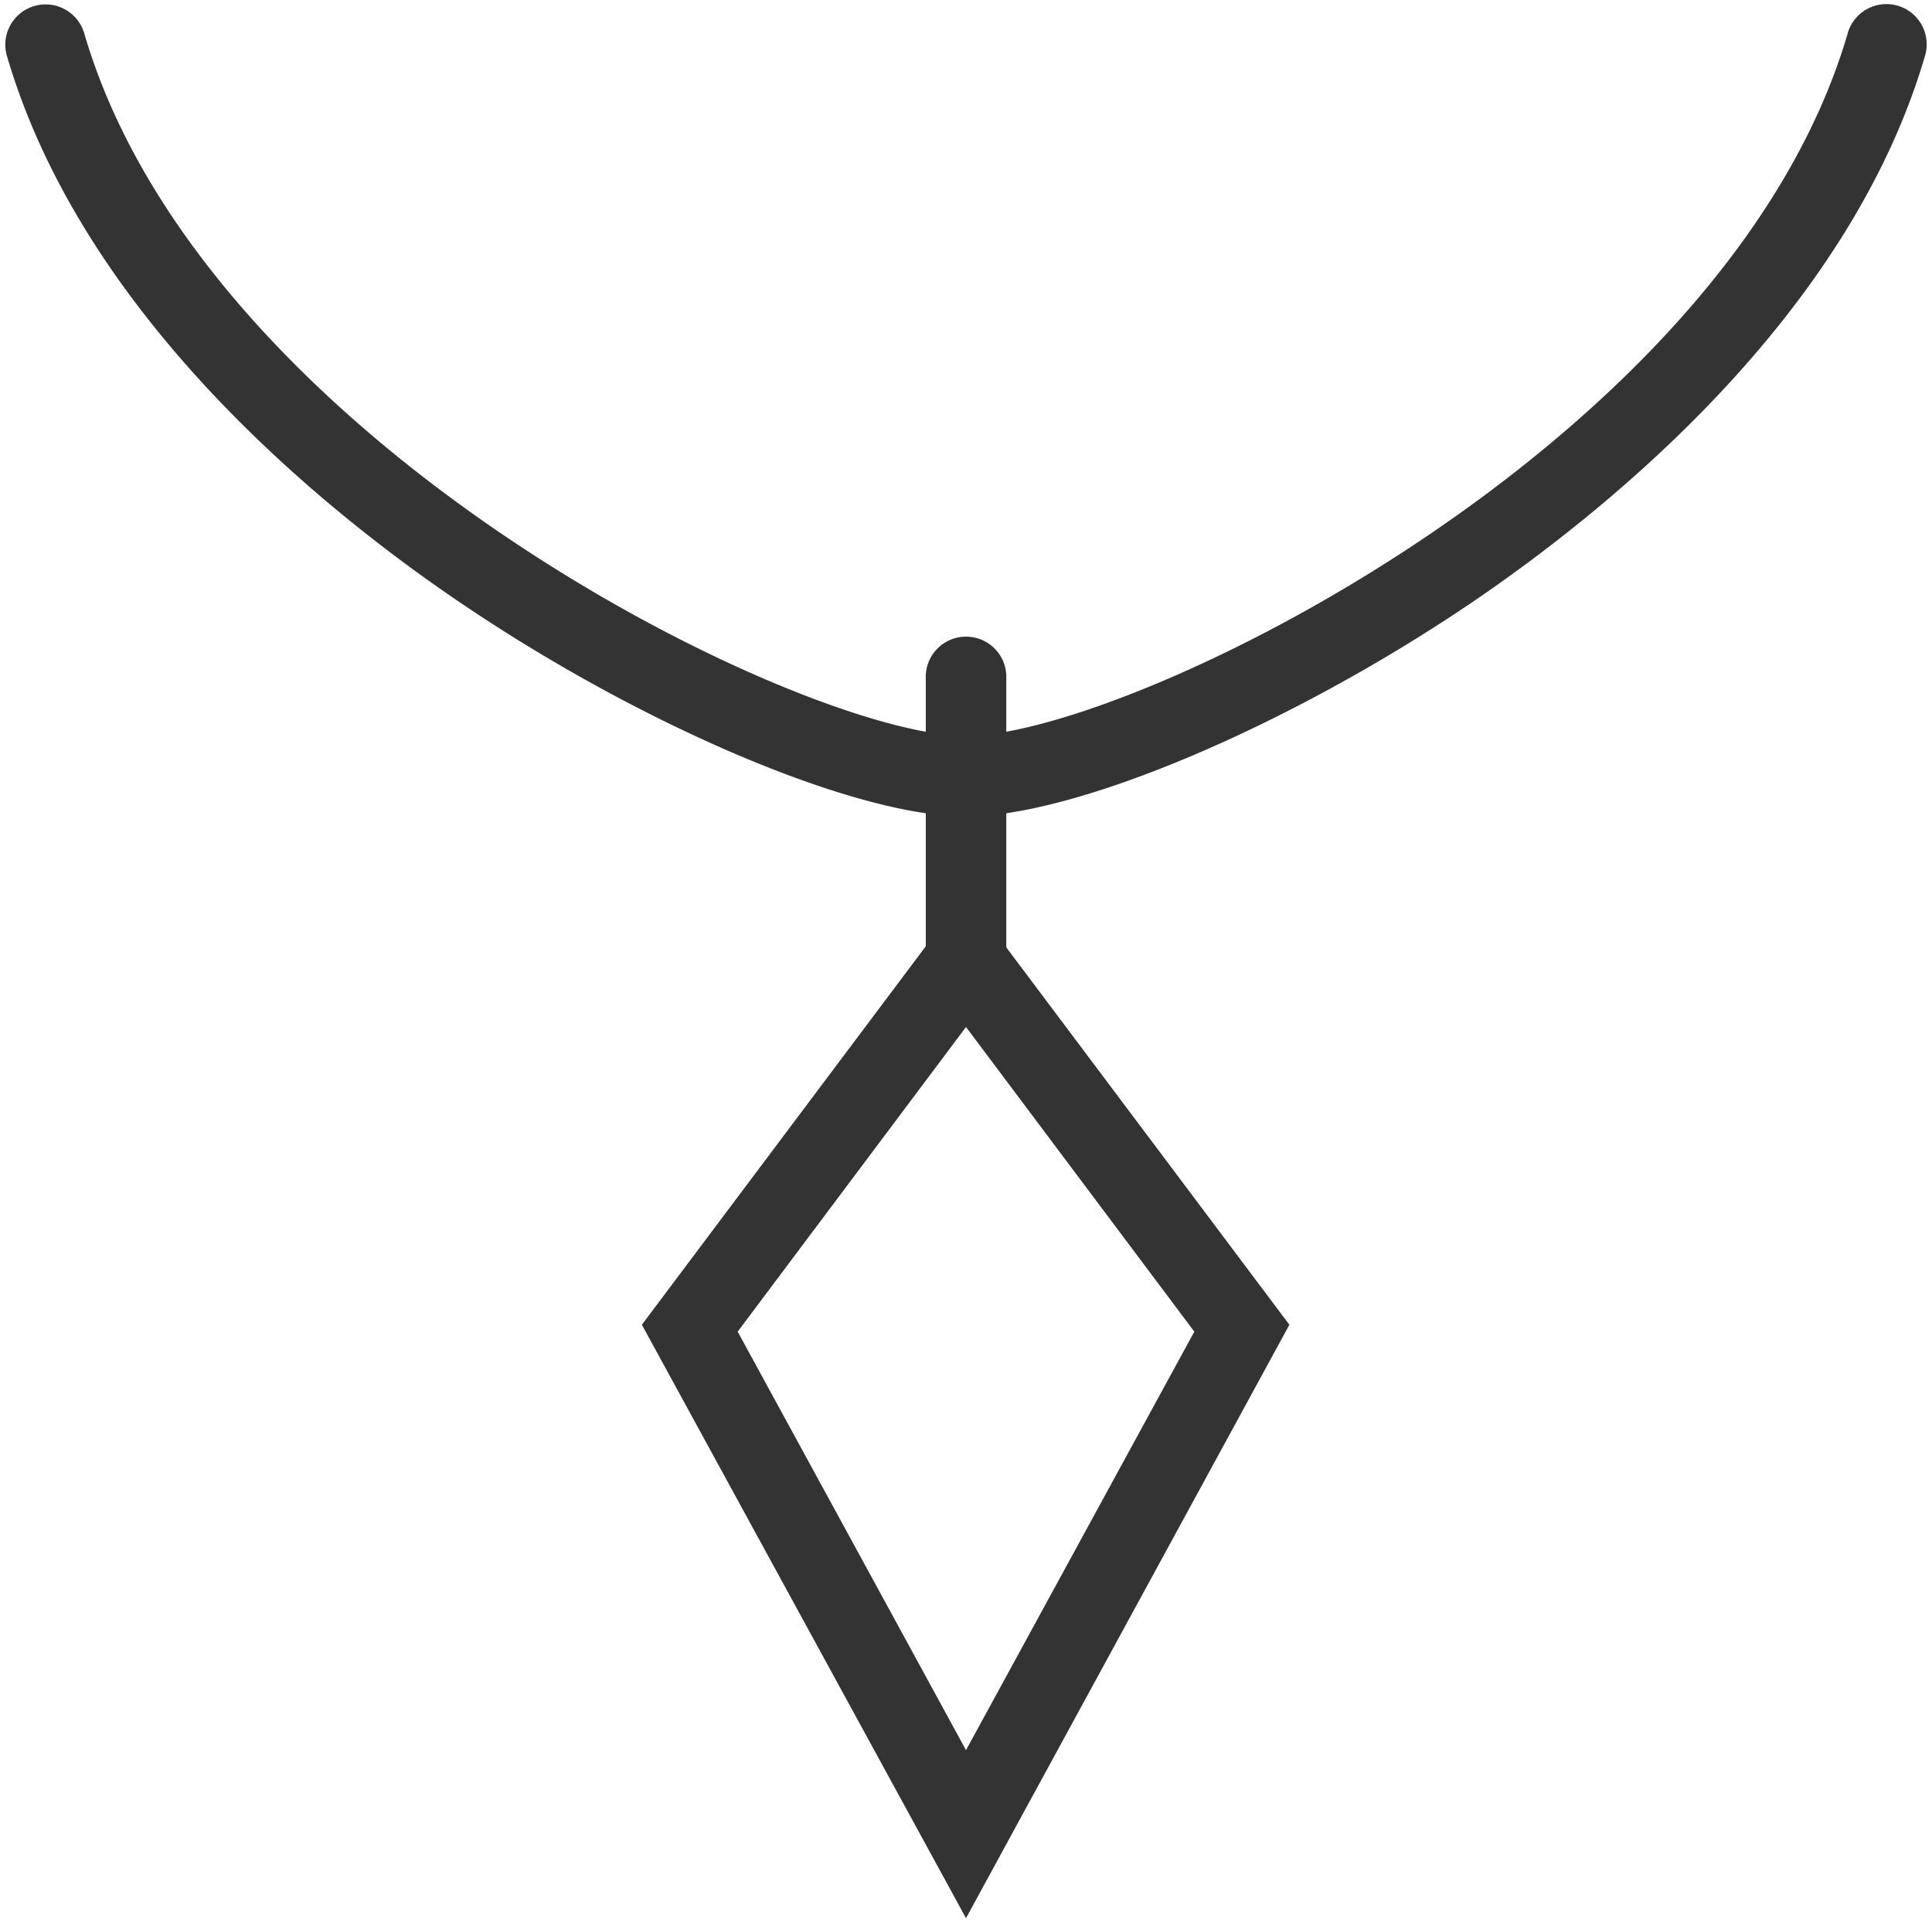 <?xml version="1.0" encoding="UTF-8"?> <svg xmlns="http://www.w3.org/2000/svg" xmlns:xlink="http://www.w3.org/1999/xlink" id="Group_3038" data-name="Group 3038" width="25.994" height="25.976" viewBox="0 0 25.994 25.976"><defs><clipPath id="clip-path"><rect id="Rectangle_629" data-name="Rectangle 629" width="25.994" height="25.976" fill="#333"></rect></clipPath></defs><path id="Line_48" data-name="Line 48" d="M.042,4.371A.542.542,0,0,1-.5,3.83V.042a.542.542,0,1,1,1.083,0V3.83A.542.542,0,0,1,.042,4.371Z" transform="translate(12.956 9.091)" fill="#333"></path><g id="Group_3037" data-name="Group 3037" transform="translate(0 0)"><g id="Group_3036" data-name="Group 3036" clip-path="url(#clip-path)"><path id="Path_656" data-name="Path 656" d="M13.42,11.411c-1.481,0-4.337-1.207-6.791-2.869C4.79,7.3,1.551,4.685.522,1.195A.542.542,0,1,1,1.561.888c1.628,5.523,9.665,9.439,11.859,9.439S23.651,6.411,25.278.888a.542.542,0,1,1,1.039.306c-1.029,3.49-4.267,6.1-6.106,7.347C17.757,10.2,14.9,11.411,13.42,11.411Z" transform="translate(-0.423 -0.423)" fill="#333"></path><path id="Path_657" data-name="Path 657" d="M18.761,33.838,14.4,25.852l4.356-5.808,4.356,5.808Zm-3.072-7.893,3.072,5.632,3.072-5.632-3.072-4.1Z" transform="translate(-5.764 -8.024)" fill="#333"></path></g></g></svg> 